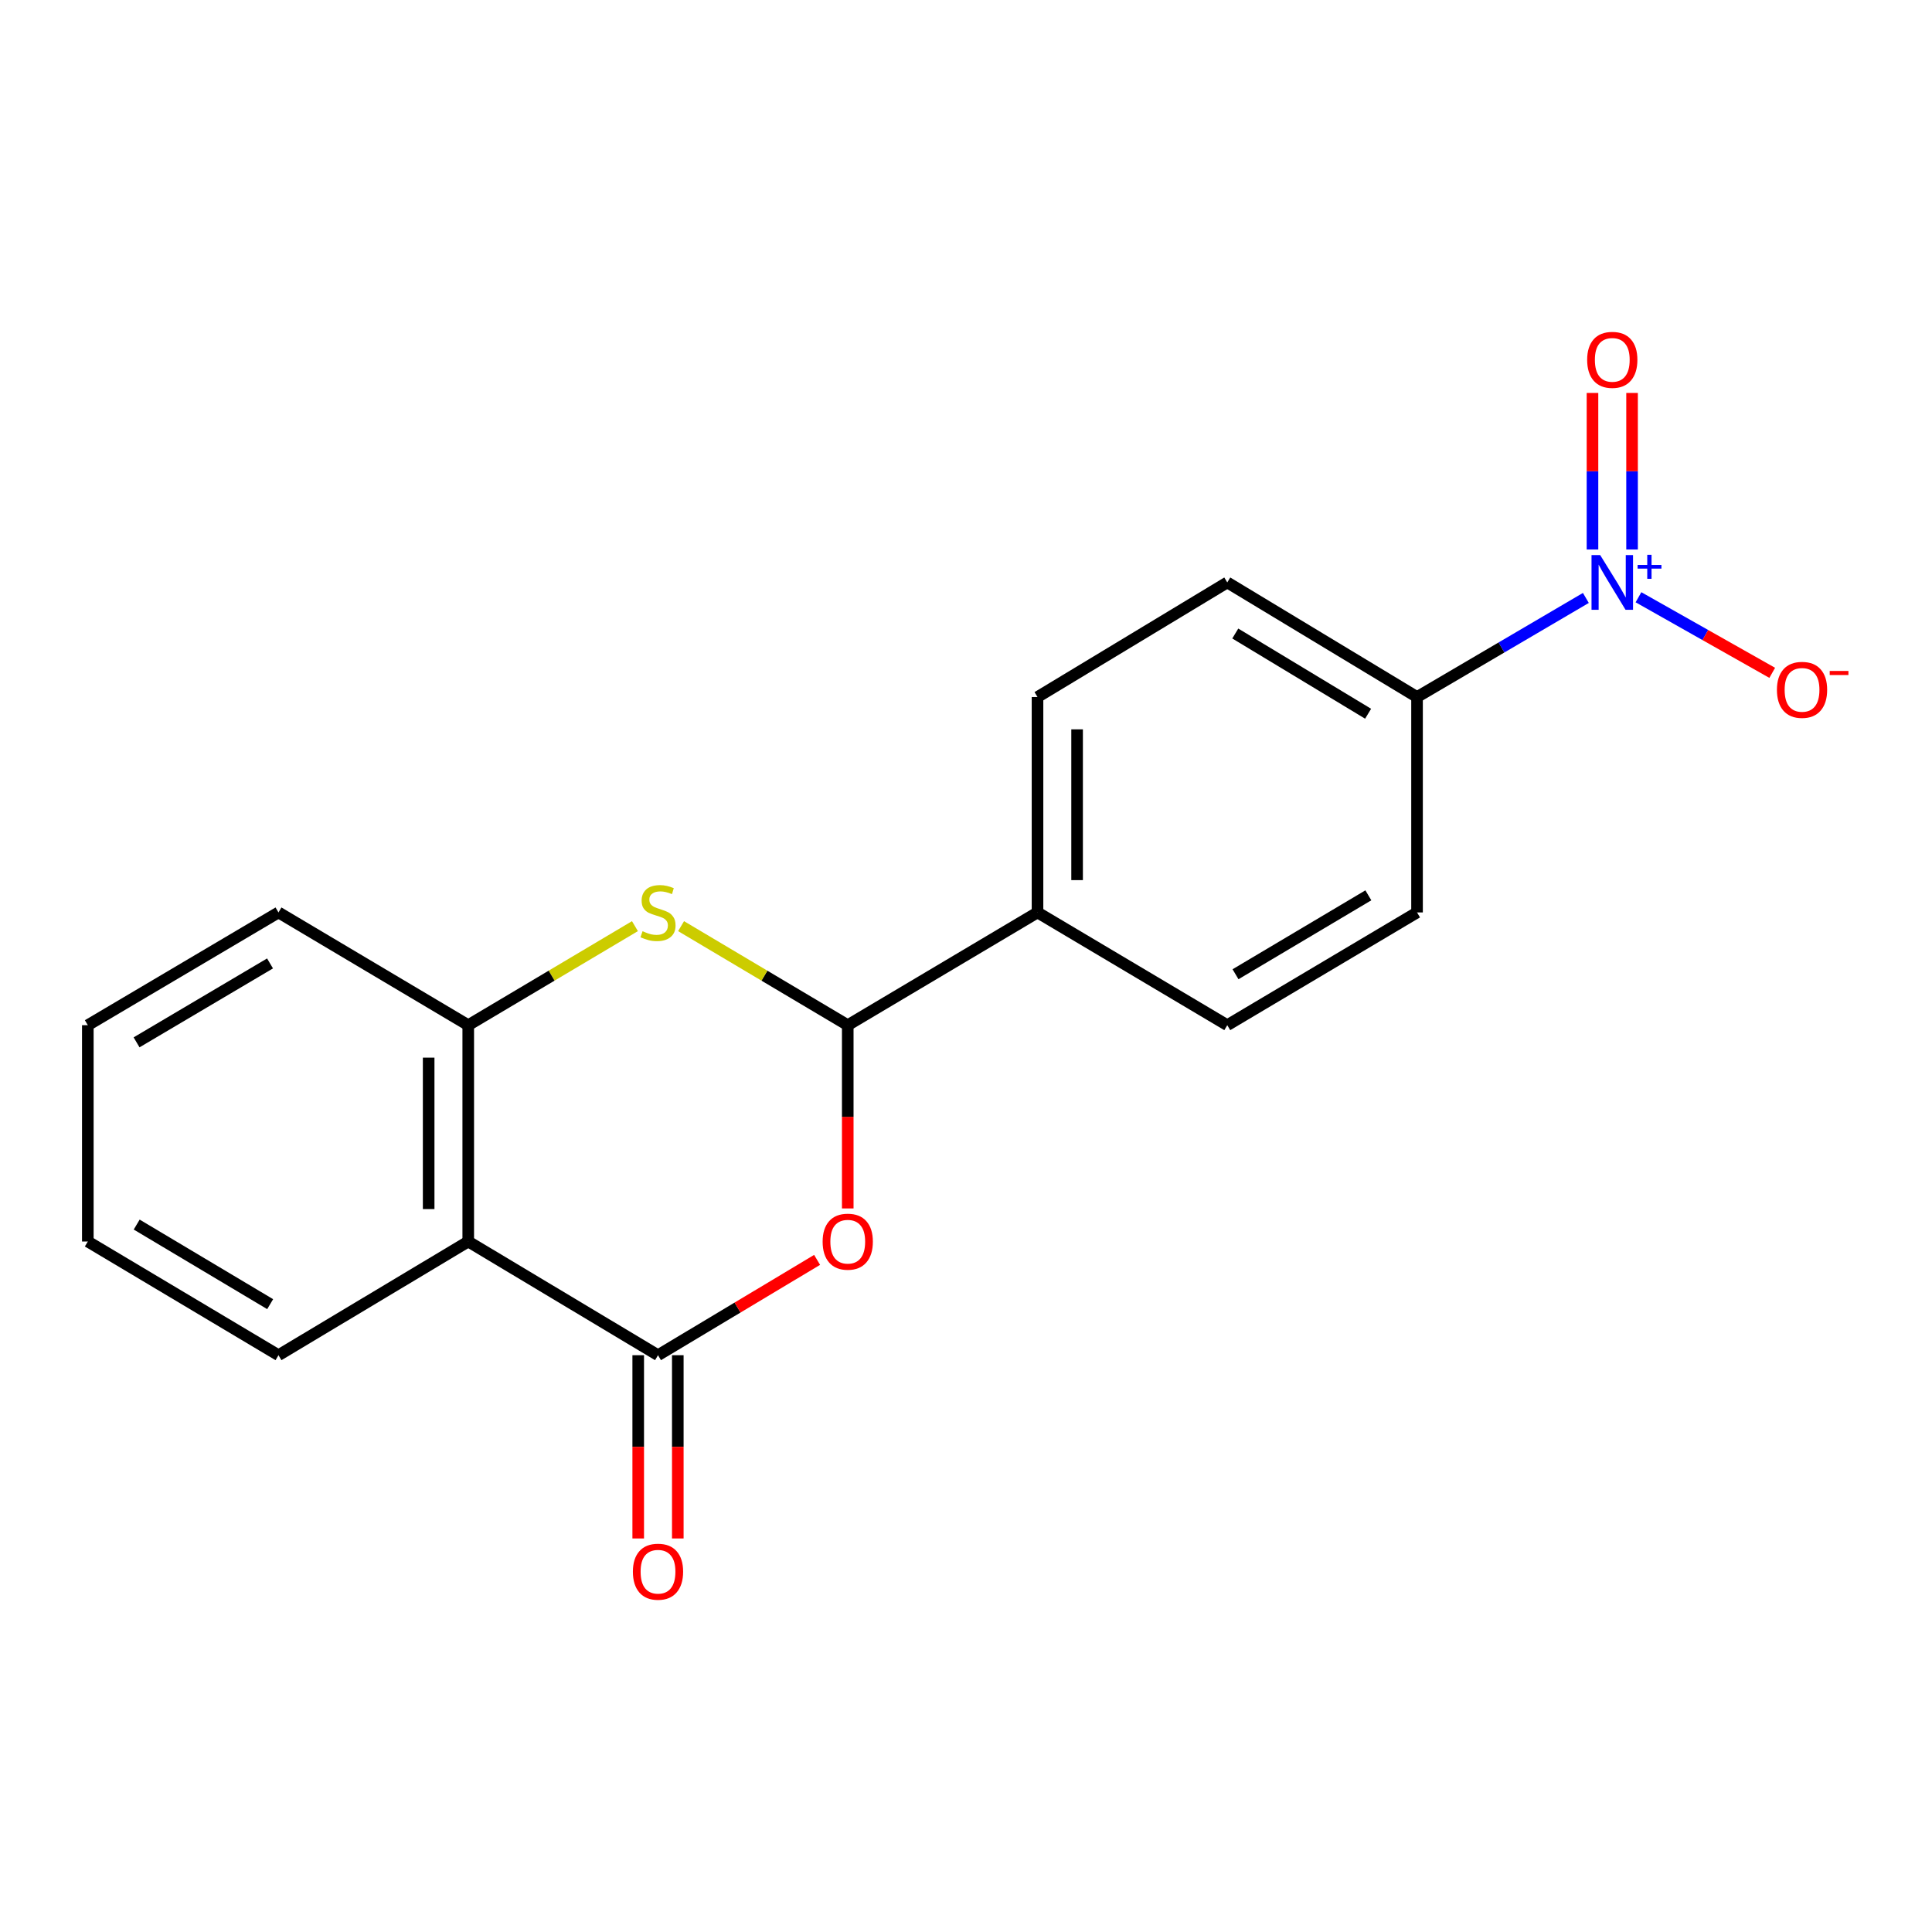 <?xml version='1.0' encoding='iso-8859-1'?>
<svg version='1.1' baseProfile='full'
              xmlns='http://www.w3.org/2000/svg'
                      xmlns:rdkit='http://www.rdkit.org/xml'
                      xmlns:xlink='http://www.w3.org/1999/xlink'
                  xml:space='preserve'
width='1000px' height='1000px' viewBox='0 0 1000 1000'>
<!-- END OF HEADER -->
<rect style='opacity:1.0;fill:#FFFFFF;stroke:none' width='1000' height='1000' x='0' y='0'> </rect>
<path class='bond-0' d='M 340.584,701.455 L 381.757,676.783' style='fill:none;fill-rule:evenodd;stroke:#000000;stroke-width:6px;stroke-linecap:butt;stroke-linejoin:miter;stroke-opacity:1' />
<path class='bond-0' d='M 381.757,676.783 L 422.931,652.112' style='fill:none;fill-rule:evenodd;stroke:#FF0000;stroke-width:6px;stroke-linecap:butt;stroke-linejoin:miter;stroke-opacity:1' />
<path class='bond-4' d='M 340.584,701.455 L 242.363,642.607' style='fill:none;fill-rule:evenodd;stroke:#000000;stroke-width:6px;stroke-linecap:butt;stroke-linejoin:miter;stroke-opacity:1' />
<path class='bond-10' d='M 330.339,701.455 L 330.339,748.881' style='fill:none;fill-rule:evenodd;stroke:#000000;stroke-width:6px;stroke-linecap:butt;stroke-linejoin:miter;stroke-opacity:1' />
<path class='bond-10' d='M 330.339,748.881 L 330.339,796.307' style='fill:none;fill-rule:evenodd;stroke:#FF0000;stroke-width:6px;stroke-linecap:butt;stroke-linejoin:miter;stroke-opacity:1' />
<path class='bond-10' d='M 350.828,701.455 L 350.828,748.881' style='fill:none;fill-rule:evenodd;stroke:#000000;stroke-width:6px;stroke-linecap:butt;stroke-linejoin:miter;stroke-opacity:1' />
<path class='bond-10' d='M 350.828,748.881 L 350.828,796.307' style='fill:none;fill-rule:evenodd;stroke:#FF0000;stroke-width:6px;stroke-linecap:butt;stroke-linejoin:miter;stroke-opacity:1' />
<path class='bond-2' d='M 438.793,625.487 L 438.793,578.062' style='fill:none;fill-rule:evenodd;stroke:#FF0000;stroke-width:6px;stroke-linecap:butt;stroke-linejoin:miter;stroke-opacity:1' />
<path class='bond-2' d='M 438.793,578.062 L 438.793,530.636' style='fill:none;fill-rule:evenodd;stroke:#000000;stroke-width:6px;stroke-linecap:butt;stroke-linejoin:miter;stroke-opacity:1' />
<path class='bond-1' d='M 820.841,309.492 L 777.148,335.138' style='fill:none;fill-rule:evenodd;stroke:#0000FF;stroke-width:6px;stroke-linecap:butt;stroke-linejoin:miter;stroke-opacity:1' />
<path class='bond-1' d='M 777.148,335.138 L 733.456,360.784' style='fill:none;fill-rule:evenodd;stroke:#000000;stroke-width:6px;stroke-linecap:butt;stroke-linejoin:miter;stroke-opacity:1' />
<path class='bond-7' d='M 848.071,309.133 L 882.686,328.697' style='fill:none;fill-rule:evenodd;stroke:#0000FF;stroke-width:6px;stroke-linecap:butt;stroke-linejoin:miter;stroke-opacity:1' />
<path class='bond-7' d='M 882.686,328.697 L 917.3,348.261' style='fill:none;fill-rule:evenodd;stroke:#FF0000;stroke-width:6px;stroke-linecap:butt;stroke-linejoin:miter;stroke-opacity:1' />
<path class='bond-9' d='M 844.755,284.427 L 844.755,243.909' style='fill:none;fill-rule:evenodd;stroke:#0000FF;stroke-width:6px;stroke-linecap:butt;stroke-linejoin:miter;stroke-opacity:1' />
<path class='bond-9' d='M 844.755,243.909 L 844.755,203.39' style='fill:none;fill-rule:evenodd;stroke:#FF0000;stroke-width:6px;stroke-linecap:butt;stroke-linejoin:miter;stroke-opacity:1' />
<path class='bond-9' d='M 824.266,284.427 L 824.266,243.909' style='fill:none;fill-rule:evenodd;stroke:#0000FF;stroke-width:6px;stroke-linecap:butt;stroke-linejoin:miter;stroke-opacity:1' />
<path class='bond-9' d='M 824.266,243.909 L 824.266,203.39' style='fill:none;fill-rule:evenodd;stroke:#FF0000;stroke-width:6px;stroke-linecap:butt;stroke-linejoin:miter;stroke-opacity:1' />
<path class='bond-8' d='M 438.793,530.636 L 537.014,472.277' style='fill:none;fill-rule:evenodd;stroke:#000000;stroke-width:6px;stroke-linecap:butt;stroke-linejoin:miter;stroke-opacity:1' />
<path class='bond-19' d='M 438.793,530.636 L 395.656,505.003' style='fill:none;fill-rule:evenodd;stroke:#000000;stroke-width:6px;stroke-linecap:butt;stroke-linejoin:miter;stroke-opacity:1' />
<path class='bond-19' d='M 395.656,505.003 L 352.52,479.37' style='fill:none;fill-rule:evenodd;stroke:#CCCC00;stroke-width:6px;stroke-linecap:butt;stroke-linejoin:miter;stroke-opacity:1' />
<path class='bond-3' d='M 328.647,479.369 L 285.505,505.002' style='fill:none;fill-rule:evenodd;stroke:#CCCC00;stroke-width:6px;stroke-linecap:butt;stroke-linejoin:miter;stroke-opacity:1' />
<path class='bond-3' d='M 285.505,505.002 L 242.363,530.636' style='fill:none;fill-rule:evenodd;stroke:#000000;stroke-width:6px;stroke-linecap:butt;stroke-linejoin:miter;stroke-opacity:1' />
<path class='bond-5' d='M 242.363,642.607 L 242.363,530.636' style='fill:none;fill-rule:evenodd;stroke:#000000;stroke-width:6px;stroke-linecap:butt;stroke-linejoin:miter;stroke-opacity:1' />
<path class='bond-5' d='M 221.874,625.811 L 221.874,547.431' style='fill:none;fill-rule:evenodd;stroke:#000000;stroke-width:6px;stroke-linecap:butt;stroke-linejoin:miter;stroke-opacity:1' />
<path class='bond-15' d='M 242.363,642.607 L 144.142,701.455' style='fill:none;fill-rule:evenodd;stroke:#000000;stroke-width:6px;stroke-linecap:butt;stroke-linejoin:miter;stroke-opacity:1' />
<path class='bond-16' d='M 242.363,530.636 L 144.142,472.277' style='fill:none;fill-rule:evenodd;stroke:#000000;stroke-width:6px;stroke-linecap:butt;stroke-linejoin:miter;stroke-opacity:1' />
<path class='bond-6' d='M 733.456,360.784 L 635.235,301.469' style='fill:none;fill-rule:evenodd;stroke:#000000;stroke-width:6px;stroke-linecap:butt;stroke-linejoin:miter;stroke-opacity:1' />
<path class='bond-6' d='M 708.131,369.425 L 639.376,327.905' style='fill:none;fill-rule:evenodd;stroke:#000000;stroke-width:6px;stroke-linecap:butt;stroke-linejoin:miter;stroke-opacity:1' />
<path class='bond-21' d='M 733.456,360.784 L 733.456,472.277' style='fill:none;fill-rule:evenodd;stroke:#000000;stroke-width:6px;stroke-linecap:butt;stroke-linejoin:miter;stroke-opacity:1' />
<path class='bond-13' d='M 537.014,472.277 L 635.235,530.636' style='fill:none;fill-rule:evenodd;stroke:#000000;stroke-width:6px;stroke-linecap:butt;stroke-linejoin:miter;stroke-opacity:1' />
<path class='bond-14' d='M 537.014,472.277 L 537.014,360.784' style='fill:none;fill-rule:evenodd;stroke:#000000;stroke-width:6px;stroke-linecap:butt;stroke-linejoin:miter;stroke-opacity:1' />
<path class='bond-14' d='M 557.503,455.553 L 557.503,377.508' style='fill:none;fill-rule:evenodd;stroke:#000000;stroke-width:6px;stroke-linecap:butt;stroke-linejoin:miter;stroke-opacity:1' />
<path class='bond-11' d='M 635.235,301.469 L 537.014,360.784' style='fill:none;fill-rule:evenodd;stroke:#000000;stroke-width:6px;stroke-linecap:butt;stroke-linejoin:miter;stroke-opacity:1' />
<path class='bond-12' d='M 733.456,472.277 L 635.235,530.636' style='fill:none;fill-rule:evenodd;stroke:#000000;stroke-width:6px;stroke-linecap:butt;stroke-linejoin:miter;stroke-opacity:1' />
<path class='bond-12' d='M 708.257,463.417 L 639.502,504.268' style='fill:none;fill-rule:evenodd;stroke:#000000;stroke-width:6px;stroke-linecap:butt;stroke-linejoin:miter;stroke-opacity:1' />
<path class='bond-17' d='M 144.142,701.455 L 45.455,642.607' style='fill:none;fill-rule:evenodd;stroke:#000000;stroke-width:6px;stroke-linecap:butt;stroke-linejoin:miter;stroke-opacity:1' />
<path class='bond-17' d='M 139.833,675.03 L 70.751,633.836' style='fill:none;fill-rule:evenodd;stroke:#000000;stroke-width:6px;stroke-linecap:butt;stroke-linejoin:miter;stroke-opacity:1' />
<path class='bond-20' d='M 144.142,472.277 L 45.455,530.636' style='fill:none;fill-rule:evenodd;stroke:#000000;stroke-width:6px;stroke-linecap:butt;stroke-linejoin:miter;stroke-opacity:1' />
<path class='bond-20' d='M 139.768,498.667 L 70.687,539.518' style='fill:none;fill-rule:evenodd;stroke:#000000;stroke-width:6px;stroke-linecap:butt;stroke-linejoin:miter;stroke-opacity:1' />
<path class='bond-18' d='M 45.455,642.607 L 45.455,530.636' style='fill:none;fill-rule:evenodd;stroke:#000000;stroke-width:6px;stroke-linecap:butt;stroke-linejoin:miter;stroke-opacity:1' />
<path  class='atom-1' d='M 425.793 642.687
Q 425.793 635.887, 429.153 632.087
Q 432.513 628.287, 438.793 628.287
Q 445.073 628.287, 448.433 632.087
Q 451.793 635.887, 451.793 642.687
Q 451.793 649.567, 448.393 653.487
Q 444.993 657.367, 438.793 657.367
Q 432.553 657.367, 429.153 653.487
Q 425.793 649.607, 425.793 642.687
M 438.793 654.167
Q 443.113 654.167, 445.433 651.287
Q 447.793 648.367, 447.793 642.687
Q 447.793 637.127, 445.433 634.327
Q 443.113 631.487, 438.793 631.487
Q 434.473 631.487, 432.113 634.287
Q 429.793 637.087, 429.793 642.687
Q 429.793 648.407, 432.113 651.287
Q 434.473 654.167, 438.793 654.167
' fill='#FF0000'/>
<path  class='atom-2' d='M 828.251 287.309
L 837.531 302.309
Q 838.451 303.789, 839.931 306.469
Q 841.411 309.149, 841.491 309.309
L 841.491 287.309
L 845.251 287.309
L 845.251 315.629
L 841.371 315.629
L 831.411 299.229
Q 830.251 297.309, 829.011 295.109
Q 827.811 292.909, 827.451 292.229
L 827.451 315.629
L 823.771 315.629
L 823.771 287.309
L 828.251 287.309
' fill='#0000FF'/>
<path  class='atom-2' d='M 847.627 292.414
L 852.616 292.414
L 852.616 287.16
L 854.834 287.16
L 854.834 292.414
L 859.956 292.414
L 859.956 294.315
L 854.834 294.315
L 854.834 299.595
L 852.616 299.595
L 852.616 294.315
L 847.627 294.315
L 847.627 292.414
' fill='#0000FF'/>
<path  class='atom-4' d='M 332.584 481.997
Q 332.904 482.117, 334.224 482.677
Q 335.544 483.237, 336.984 483.597
Q 338.464 483.917, 339.904 483.917
Q 342.584 483.917, 344.144 482.637
Q 345.704 481.317, 345.704 479.037
Q 345.704 477.477, 344.904 476.517
Q 344.144 475.557, 342.944 475.037
Q 341.744 474.517, 339.744 473.917
Q 337.224 473.157, 335.704 472.437
Q 334.224 471.717, 333.144 470.197
Q 332.104 468.677, 332.104 466.117
Q 332.104 462.557, 334.504 460.357
Q 336.944 458.157, 341.744 458.157
Q 345.024 458.157, 348.744 459.717
L 347.824 462.797
Q 344.424 461.397, 341.864 461.397
Q 339.104 461.397, 337.584 462.557
Q 336.064 463.677, 336.104 465.637
Q 336.104 467.157, 336.864 468.077
Q 337.664 468.997, 338.784 469.517
Q 339.944 470.037, 341.864 470.637
Q 344.424 471.437, 345.944 472.237
Q 347.464 473.037, 348.544 474.677
Q 349.664 476.277, 349.664 479.037
Q 349.664 482.957, 347.024 485.077
Q 344.424 487.157, 340.064 487.157
Q 337.544 487.157, 335.624 486.597
Q 333.744 486.077, 331.504 485.157
L 332.584 481.997
' fill='#CCCC00'/>
<path  class='atom-8' d='M 919.732 357.062
Q 919.732 350.262, 923.092 346.462
Q 926.452 342.662, 932.732 342.662
Q 939.012 342.662, 942.372 346.462
Q 945.732 350.262, 945.732 357.062
Q 945.732 363.942, 942.332 367.862
Q 938.932 371.742, 932.732 371.742
Q 926.492 371.742, 923.092 367.862
Q 919.732 363.982, 919.732 357.062
M 932.732 368.542
Q 937.052 368.542, 939.372 365.662
Q 941.732 362.742, 941.732 357.062
Q 941.732 351.502, 939.372 348.702
Q 937.052 345.862, 932.732 345.862
Q 928.412 345.862, 926.052 348.662
Q 923.732 351.462, 923.732 357.062
Q 923.732 362.782, 926.052 365.662
Q 928.412 368.542, 932.732 368.542
' fill='#FF0000'/>
<path  class='atom-8' d='M 947.052 347.284
L 956.74 347.284
L 956.74 349.396
L 947.052 349.396
L 947.052 347.284
' fill='#FF0000'/>
<path  class='atom-10' d='M 821.511 186.254
Q 821.511 179.454, 824.871 175.654
Q 828.231 171.854, 834.511 171.854
Q 840.791 171.854, 844.151 175.654
Q 847.511 179.454, 847.511 186.254
Q 847.511 193.134, 844.111 197.054
Q 840.711 200.934, 834.511 200.934
Q 828.271 200.934, 824.871 197.054
Q 821.511 193.174, 821.511 186.254
M 834.511 197.734
Q 838.831 197.734, 841.151 194.854
Q 843.511 191.934, 843.511 186.254
Q 843.511 180.694, 841.151 177.894
Q 838.831 175.054, 834.511 175.054
Q 830.191 175.054, 827.831 177.854
Q 825.511 180.654, 825.511 186.254
Q 825.511 191.974, 827.831 194.854
Q 830.191 197.734, 834.511 197.734
' fill='#FF0000'/>
<path  class='atom-11' d='M 327.584 813.506
Q 327.584 806.706, 330.944 802.906
Q 334.304 799.106, 340.584 799.106
Q 346.864 799.106, 350.224 802.906
Q 353.584 806.706, 353.584 813.506
Q 353.584 820.386, 350.184 824.306
Q 346.784 828.186, 340.584 828.186
Q 334.344 828.186, 330.944 824.306
Q 327.584 820.426, 327.584 813.506
M 340.584 824.986
Q 344.904 824.986, 347.224 822.106
Q 349.584 819.186, 349.584 813.506
Q 349.584 807.946, 347.224 805.146
Q 344.904 802.306, 340.584 802.306
Q 336.264 802.306, 333.904 805.106
Q 331.584 807.906, 331.584 813.506
Q 331.584 819.226, 333.904 822.106
Q 336.264 824.986, 340.584 824.986
' fill='#FF0000'/>
</svg>
